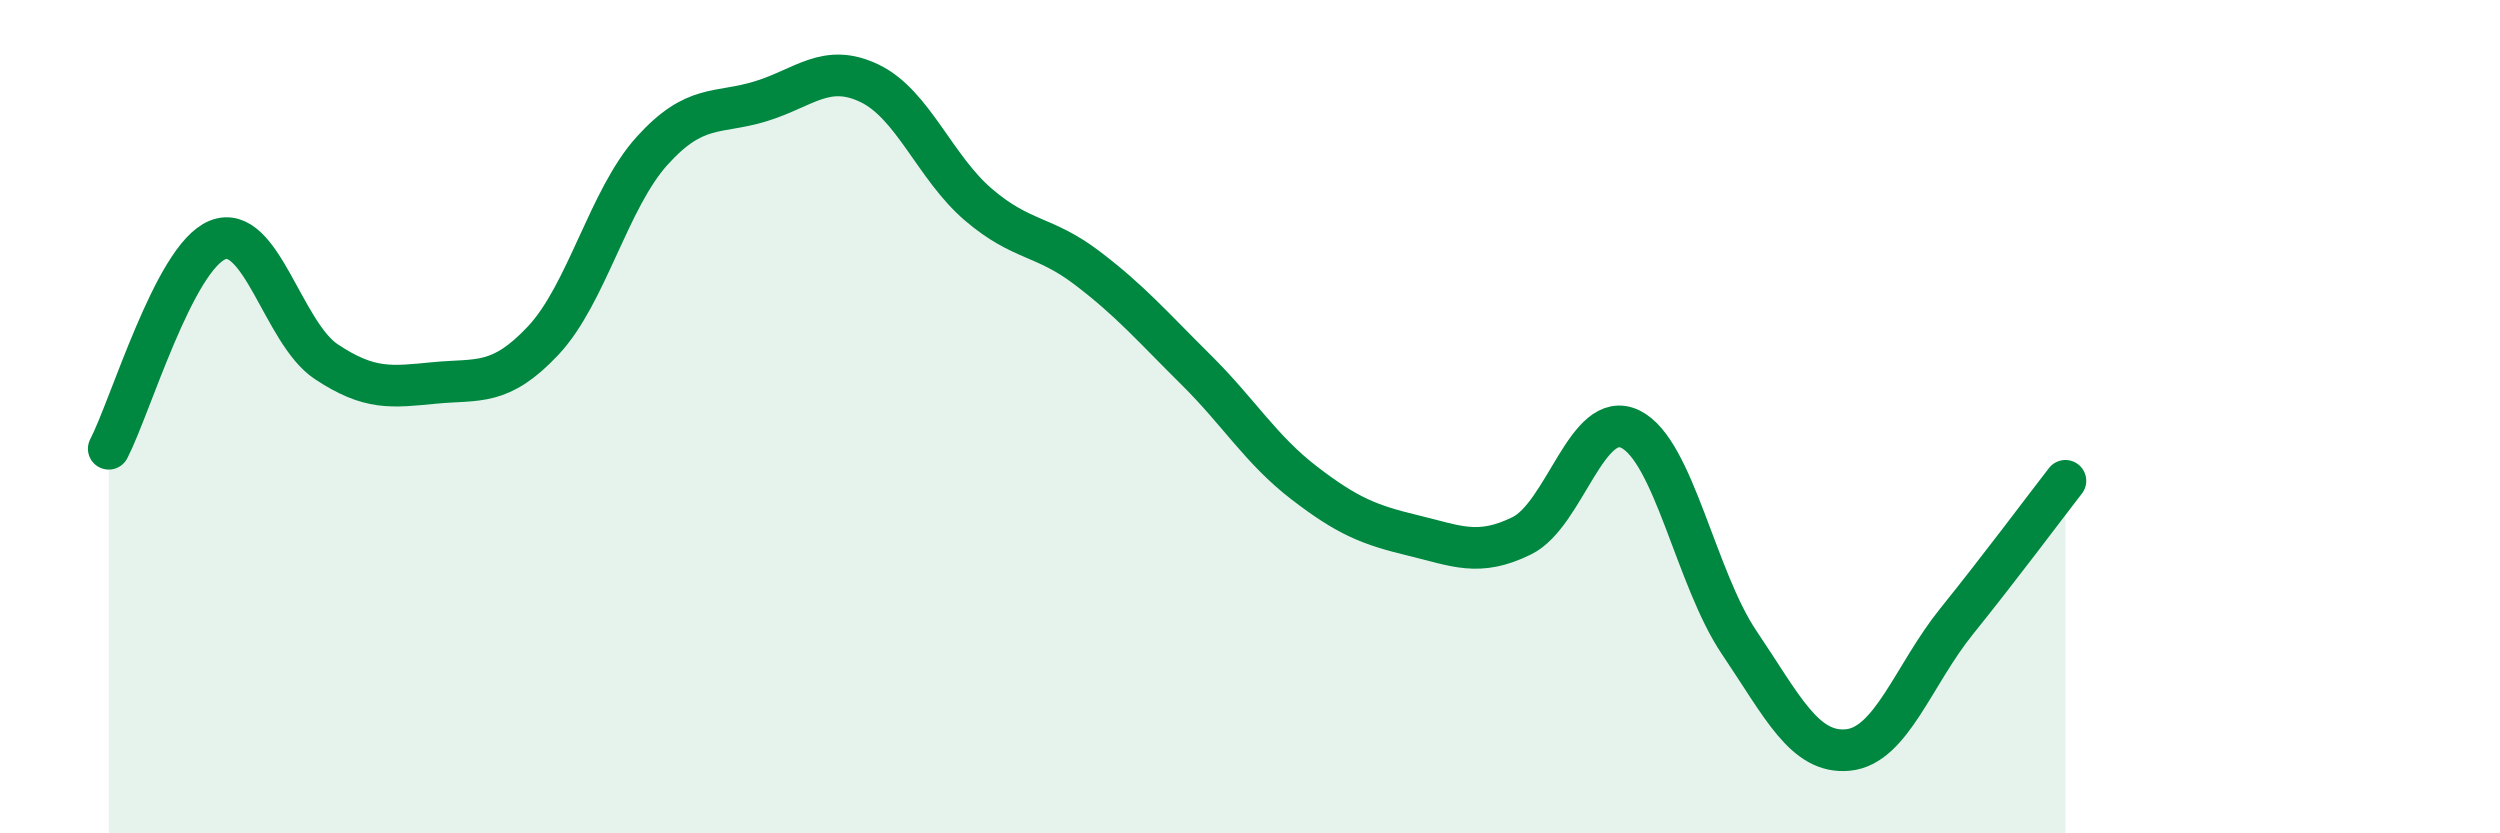 
    <svg width="60" height="20" viewBox="0 0 60 20" xmlns="http://www.w3.org/2000/svg">
      <path
        d="M 2.61,10.77 C 3.13,9.77 4.18,6.18 5.22,5.76 C 6.26,5.34 6.79,7.99 7.83,8.68 C 8.87,9.37 9.39,9.29 10.43,9.19 C 11.47,9.09 12,9.28 13.04,8.17 C 14.08,7.06 14.61,4.77 15.65,3.62 C 16.69,2.47 17.22,2.75 18.26,2.43 C 19.3,2.11 19.83,1.5 20.87,2 C 21.91,2.5 22.44,4.02 23.48,4.91 C 24.52,5.8 25.05,5.64 26.09,6.43 C 27.13,7.22 27.66,7.84 28.7,8.87 C 29.74,9.9 30.26,10.79 31.3,11.59 C 32.34,12.39 32.87,12.6 33.91,12.85 C 34.95,13.1 35.48,13.37 36.52,12.86 C 37.56,12.35 38.09,9.79 39.13,10.3 C 40.17,10.81 40.7,13.88 41.74,15.42 C 42.78,16.96 43.31,18.1 44.35,18 C 45.39,17.9 45.92,16.2 46.96,14.91 C 48,13.62 49.05,12.21 49.57,11.54L49.57 20L2.61 20Z"
        fill="#008740"
        opacity="0.1"
        stroke-linecap="round"
        stroke-linejoin="round"
      />
      <path
        d="M 2.61,10.77 C 3.13,9.77 4.18,6.18 5.22,5.76 C 6.26,5.34 6.79,7.99 7.83,8.68 C 8.87,9.37 9.39,9.29 10.43,9.19 C 11.47,9.09 12,9.28 13.04,8.17 C 14.08,7.06 14.61,4.77 15.65,3.62 C 16.69,2.47 17.22,2.75 18.26,2.43 C 19.3,2.11 19.83,1.5 20.87,2 C 21.91,2.5 22.44,4.02 23.48,4.91 C 24.52,5.8 25.05,5.64 26.09,6.43 C 27.13,7.22 27.66,7.84 28.7,8.87 C 29.74,9.9 30.26,10.79 31.3,11.59 C 32.34,12.39 32.87,12.6 33.91,12.85 C 34.95,13.1 35.48,13.37 36.52,12.86 C 37.56,12.35 38.09,9.79 39.13,10.3 C 40.17,10.81 40.7,13.88 41.74,15.42 C 42.78,16.96 43.31,18.1 44.35,18 C 45.39,17.9 45.92,16.2 46.96,14.91 C 48,13.62 49.05,12.21 49.57,11.54"
        stroke="#008740"
        stroke-width="1"
        fill="none"
        stroke-linecap="round"
        stroke-linejoin="round"
      />
    </svg>
  